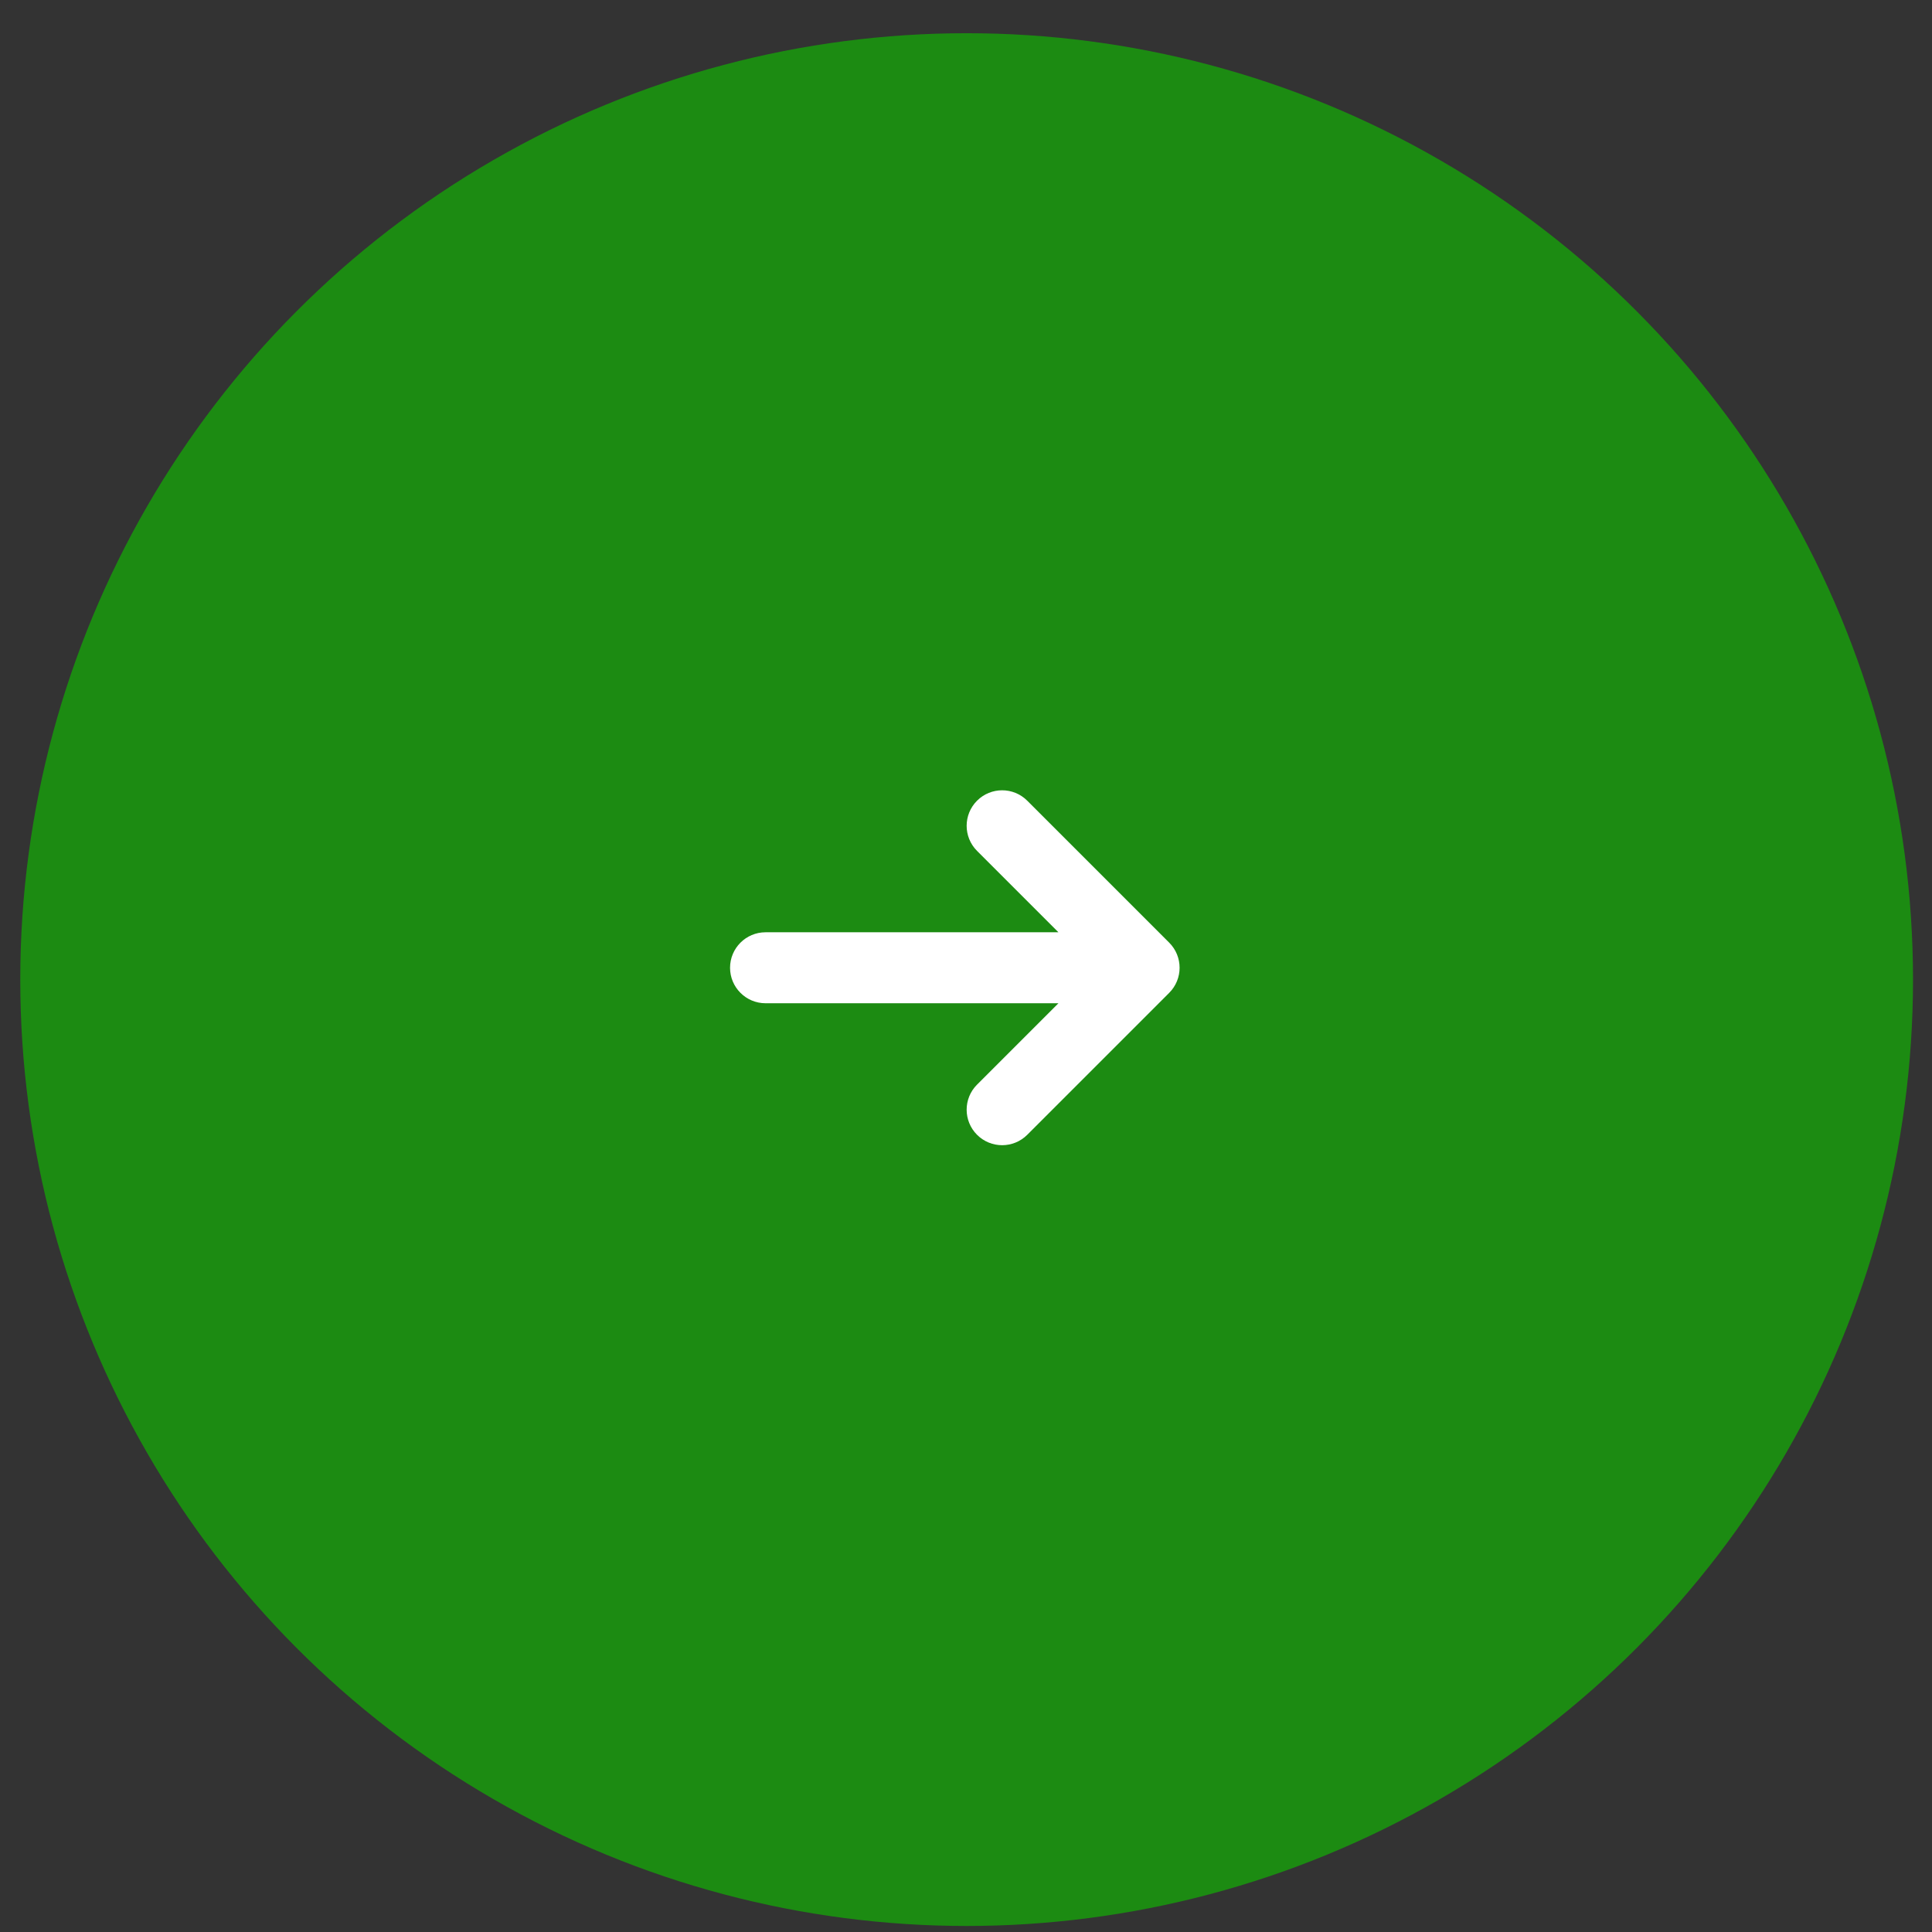 <?xml version="1.0" encoding="UTF-8"?> <svg xmlns="http://www.w3.org/2000/svg" width="57" height="57" viewBox="0 0 57 57" fill="none"><rect x="0" y="0" width="57" height="57" fill="#333333" stroke="none"/><circle cx="28.519" cy="28.901" r="27.921" fill="#1C8B12"></circle><path fill-rule="evenodd" clip-rule="evenodd" d="M28.826 23.623C29.235 23.214 29.898 23.214 30.307 23.623L34.495 27.811C34.904 28.22 34.904 28.883 34.495 29.292L30.307 33.48C29.898 33.889 29.235 33.889 28.826 33.48C28.417 33.071 28.417 32.408 28.826 32L31.227 29.599H22.586C22.008 29.599 21.539 29.13 21.539 28.552C21.539 27.974 22.008 27.505 22.586 27.505H31.227L28.826 25.104C28.417 24.695 28.417 24.032 28.826 23.623Z" fill="white"></path></svg> 